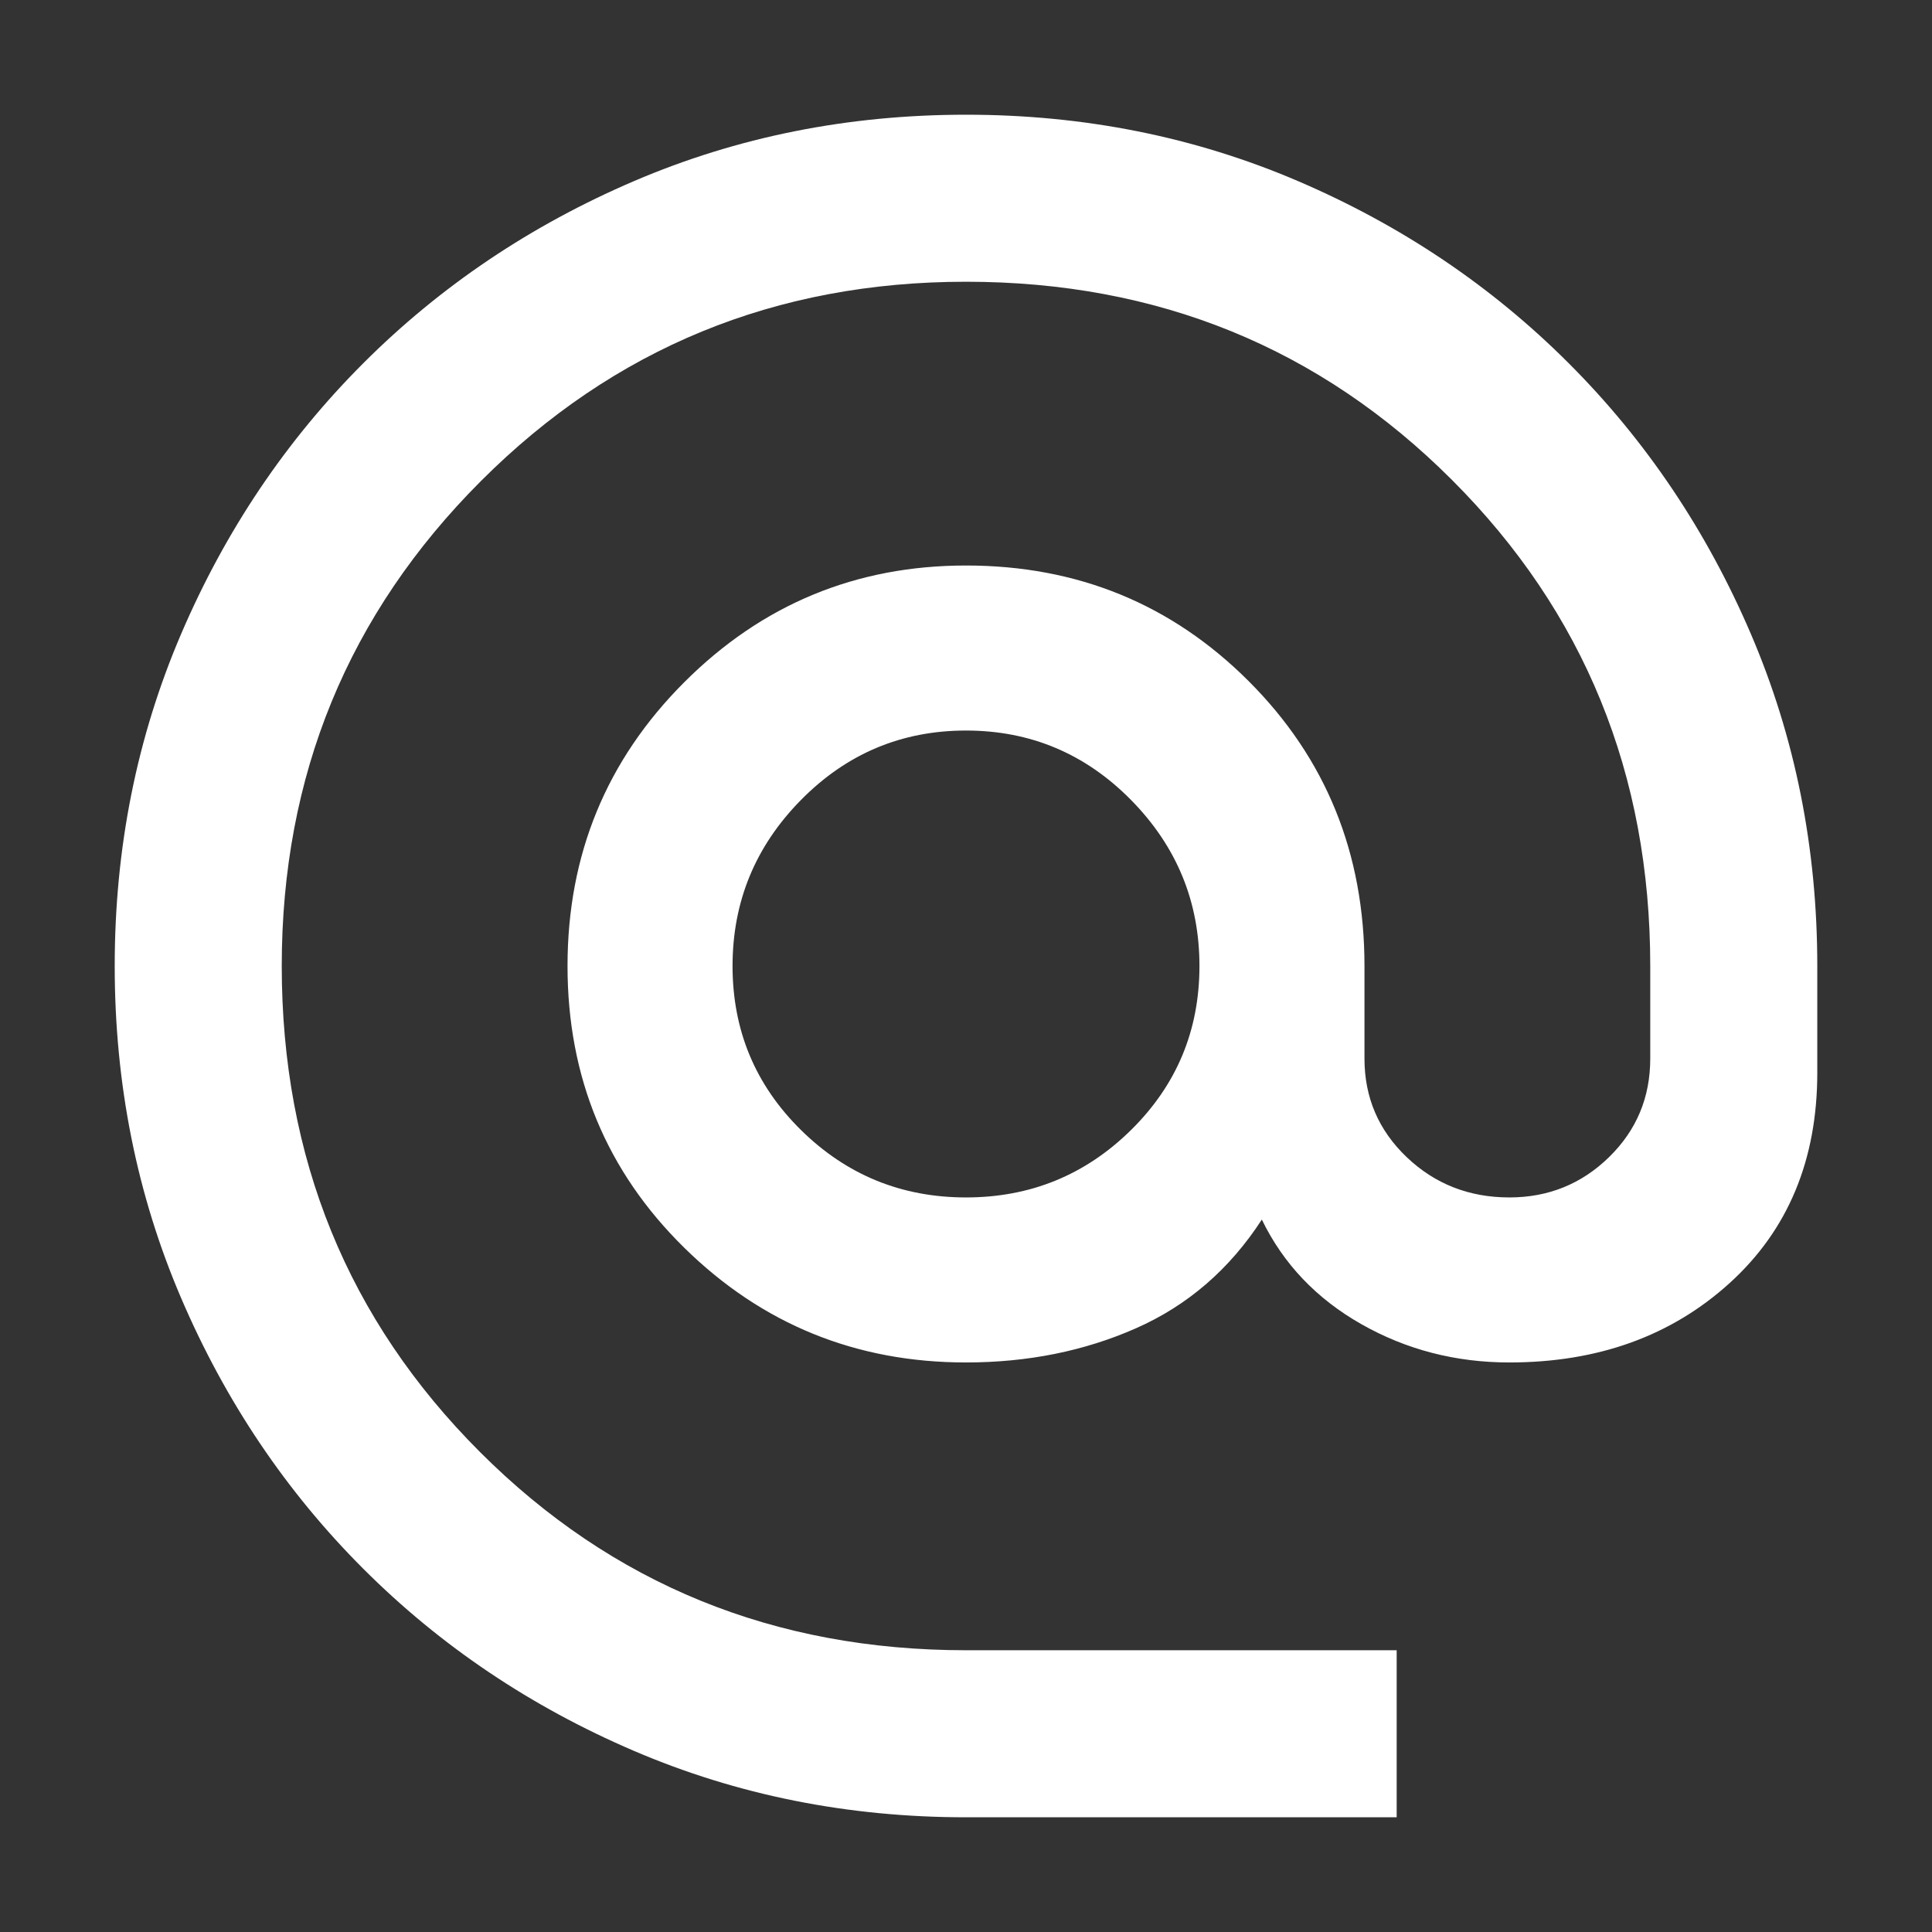 <svg width="48" height="48" xmlns="http://www.w3.org/2000/svg">

 <rect width="100%" height="100%" fill="#333333" stroke="none"/>

 <g>
  <title>Layer 1</title>
  <path fill="#ffffff" id="svg_1" d="m24,45.15q-4.4,0 -8.25,-1.65q-3.85,-1.65 -6.725,-4.525q-2.875,-2.875 -4.525,-6.725q-1.65,-3.85 -1.65,-8.25t1.65,-8.25q1.65,-3.85 4.525,-6.725q2.875,-2.875 6.725,-4.525q3.85,-1.65 8.25,-1.65t8.25,1.65q3.85,1.65 6.725,4.525q2.875,2.875 4.525,6.725q1.65,3.85 1.65,8.25l0,2.65q0,3.25 -2.175,5.225q-2.175,1.975 -5.475,1.975q-2,0 -3.675,-0.95q-1.675,-0.95 -2.475,-2.6q-1.2,1.85 -3.125,2.7q-1.925,0.85 -4.225,0.85q-4.1,0 -7,-2.85q-2.9,-2.85 -2.9,-7t2.9,-7.05q2.9,-2.9 7,-2.9q4.15,0 7.025,2.875t2.875,7.075l0,2.3q0,1.45 1.05,2.45q1.05,1 2.55,1q1.45,0 2.475,-1q1.025,-1 1.025,-2.45l0,-2.3q0,-7.15 -4.925,-12.075q-4.925,-4.925 -12.075,-4.925q-7.1,0 -12.05,4.95q-4.95,4.95 -4.95,12.05q0,7.15 4.925,12.075q4.925,4.925 12.075,4.925l10.7,0l0,4.15l-10.7,0zm0,-15.4q2.4,0 4.1,-1.675q1.7,-1.675 1.7,-4.075q0,-2.4 -1.7,-4.125t-4.1,-1.725q-2.4,0 -4.1,1.725q-1.7,1.725 -1.7,4.125t1.7,4.075q1.7,1.675 4.1,1.675z"/>
 </g>
</svg>